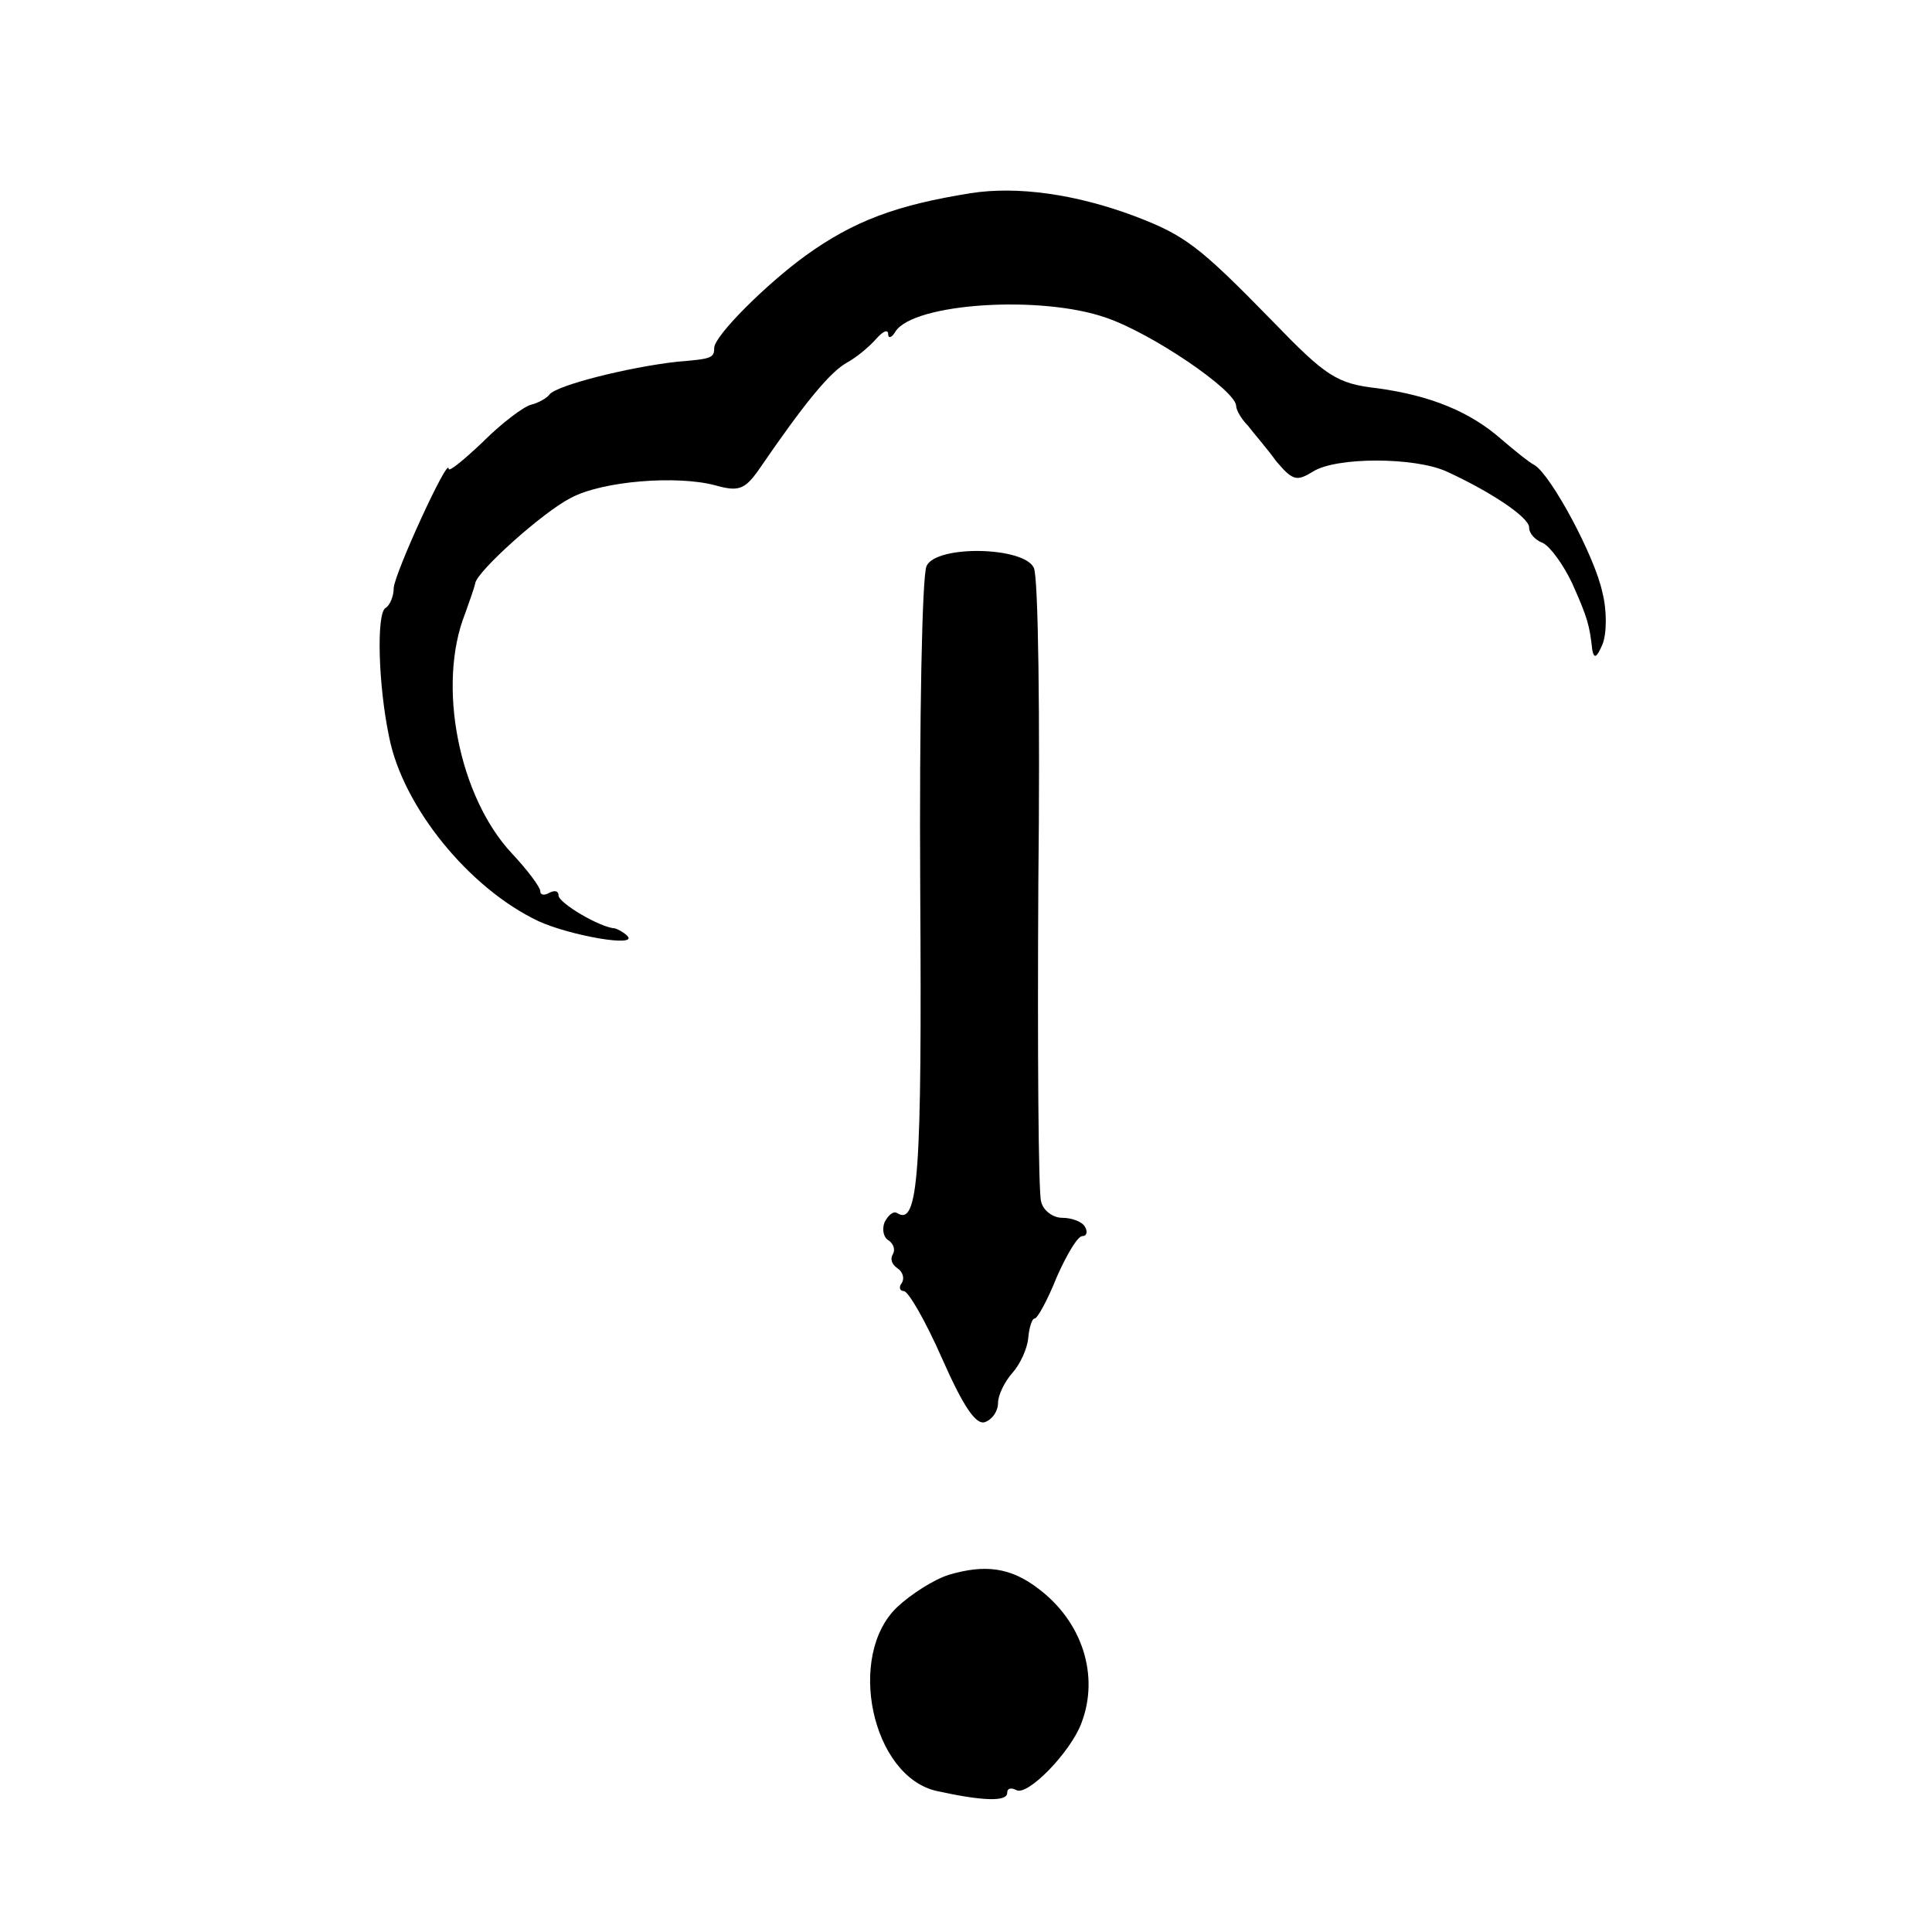 <?xml version="1.0" standalone="no"?>
<!DOCTYPE svg PUBLIC "-//W3C//DTD SVG 20010904//EN"
 "http://www.w3.org/TR/2001/REC-SVG-20010904/DTD/svg10.dtd">
<svg version="1.0" xmlns="http://www.w3.org/2000/svg"
 width="211pt" height="211pt" viewBox="0 0 211 211"
 preserveAspectRatio="xMidYMid meet">
<g transform="translate(0,211) scale(0.1,-0.1)"
fill="#000000" stroke="none">
<path d="M1060 1899 c-81 -13 -127 -30 -180 -68 -44 -32 -100 -88 -100 -101 0
-11 -3 -12 -40 -15 -54 -6 -133 -26 -140 -36 -3 -4 -12 -9 -20 -11 -8 -2 -32
-20 -52 -40 -21 -20 -38 -34 -38 -30 0 15 -59 -114 -60 -130 0 -9 -4 -19 -9
-22 -10 -6 -8 -84 4 -141 15 -76 87 -165 163 -201 35 -16 110 -29 97 -16 -4 4
-10 7 -13 8 -17 1 -62 28 -62 36 0 5 -4 6 -10 3 -5 -3 -10 -3 -10 2 0 4 -14
23 -31 41 -58 62 -82 184 -51 262 5 14 10 28 11 33 2 13 73 77 104 93 35 19
117 25 158 14 25 -7 32 -5 47 16 52 76 79 108 97 118 11 6 25 18 32 26 7 8 13
11 13 5 0 -5 4 -4 8 3 20 31 159 40 230 15 50 -17 141 -79 142 -96 0 -5 6 -15
13 -22 6 -8 21 -25 31 -39 18 -21 22 -22 40 -11 25 16 111 16 146 0 48 -22 90
-50 90 -61 0 -7 7 -14 15 -17 8 -4 22 -23 32 -44 17 -38 19 -46 22 -73 2 -10
5 -8 11 6 5 12 5 38 0 57 -8 39 -56 128 -74 139 -6 3 -22 16 -36 28 -34 30
-77 48 -136 56 -44 5 -56 13 -114 73 -81 83 -96 94 -151 115 -64 24 -128 33
-179 25z"/>
<path d="M1012 1492 c-5 -9 -8 -168 -7 -352 2 -313 -2 -369 -25 -355 -4 3 -10
-2 -14 -10 -3 -8 -1 -17 5 -20 5 -4 7 -10 4 -15 -3 -5 -1 -11 5 -15 6 -4 8
-11 5 -16 -4 -5 -2 -9 2 -9 5 0 24 -33 42 -74 23 -52 37 -73 47 -69 8 3 14 12
14 21 0 8 7 23 16 33 8 9 16 26 17 38 1 11 4 21 7 21 3 0 14 20 24 45 11 25
23 45 28 45 5 0 6 5 3 10 -3 6 -15 10 -25 10 -10 0 -21 8 -23 18 -3 9 -4 166
-3 347 2 182 0 337 -5 345 -11 23 -106 25 -117 2z"/>
<path d="M1036 390 c-16 -5 -41 -21 -56 -35 -56 -53 -28 -185 43 -201 50 -11
77 -12 77 -2 0 5 4 6 10 3 12 -7 59 41 71 73 20 52 1 111 -47 147 -30 23 -58
27 -98 15z"/>
</g>
</svg>

